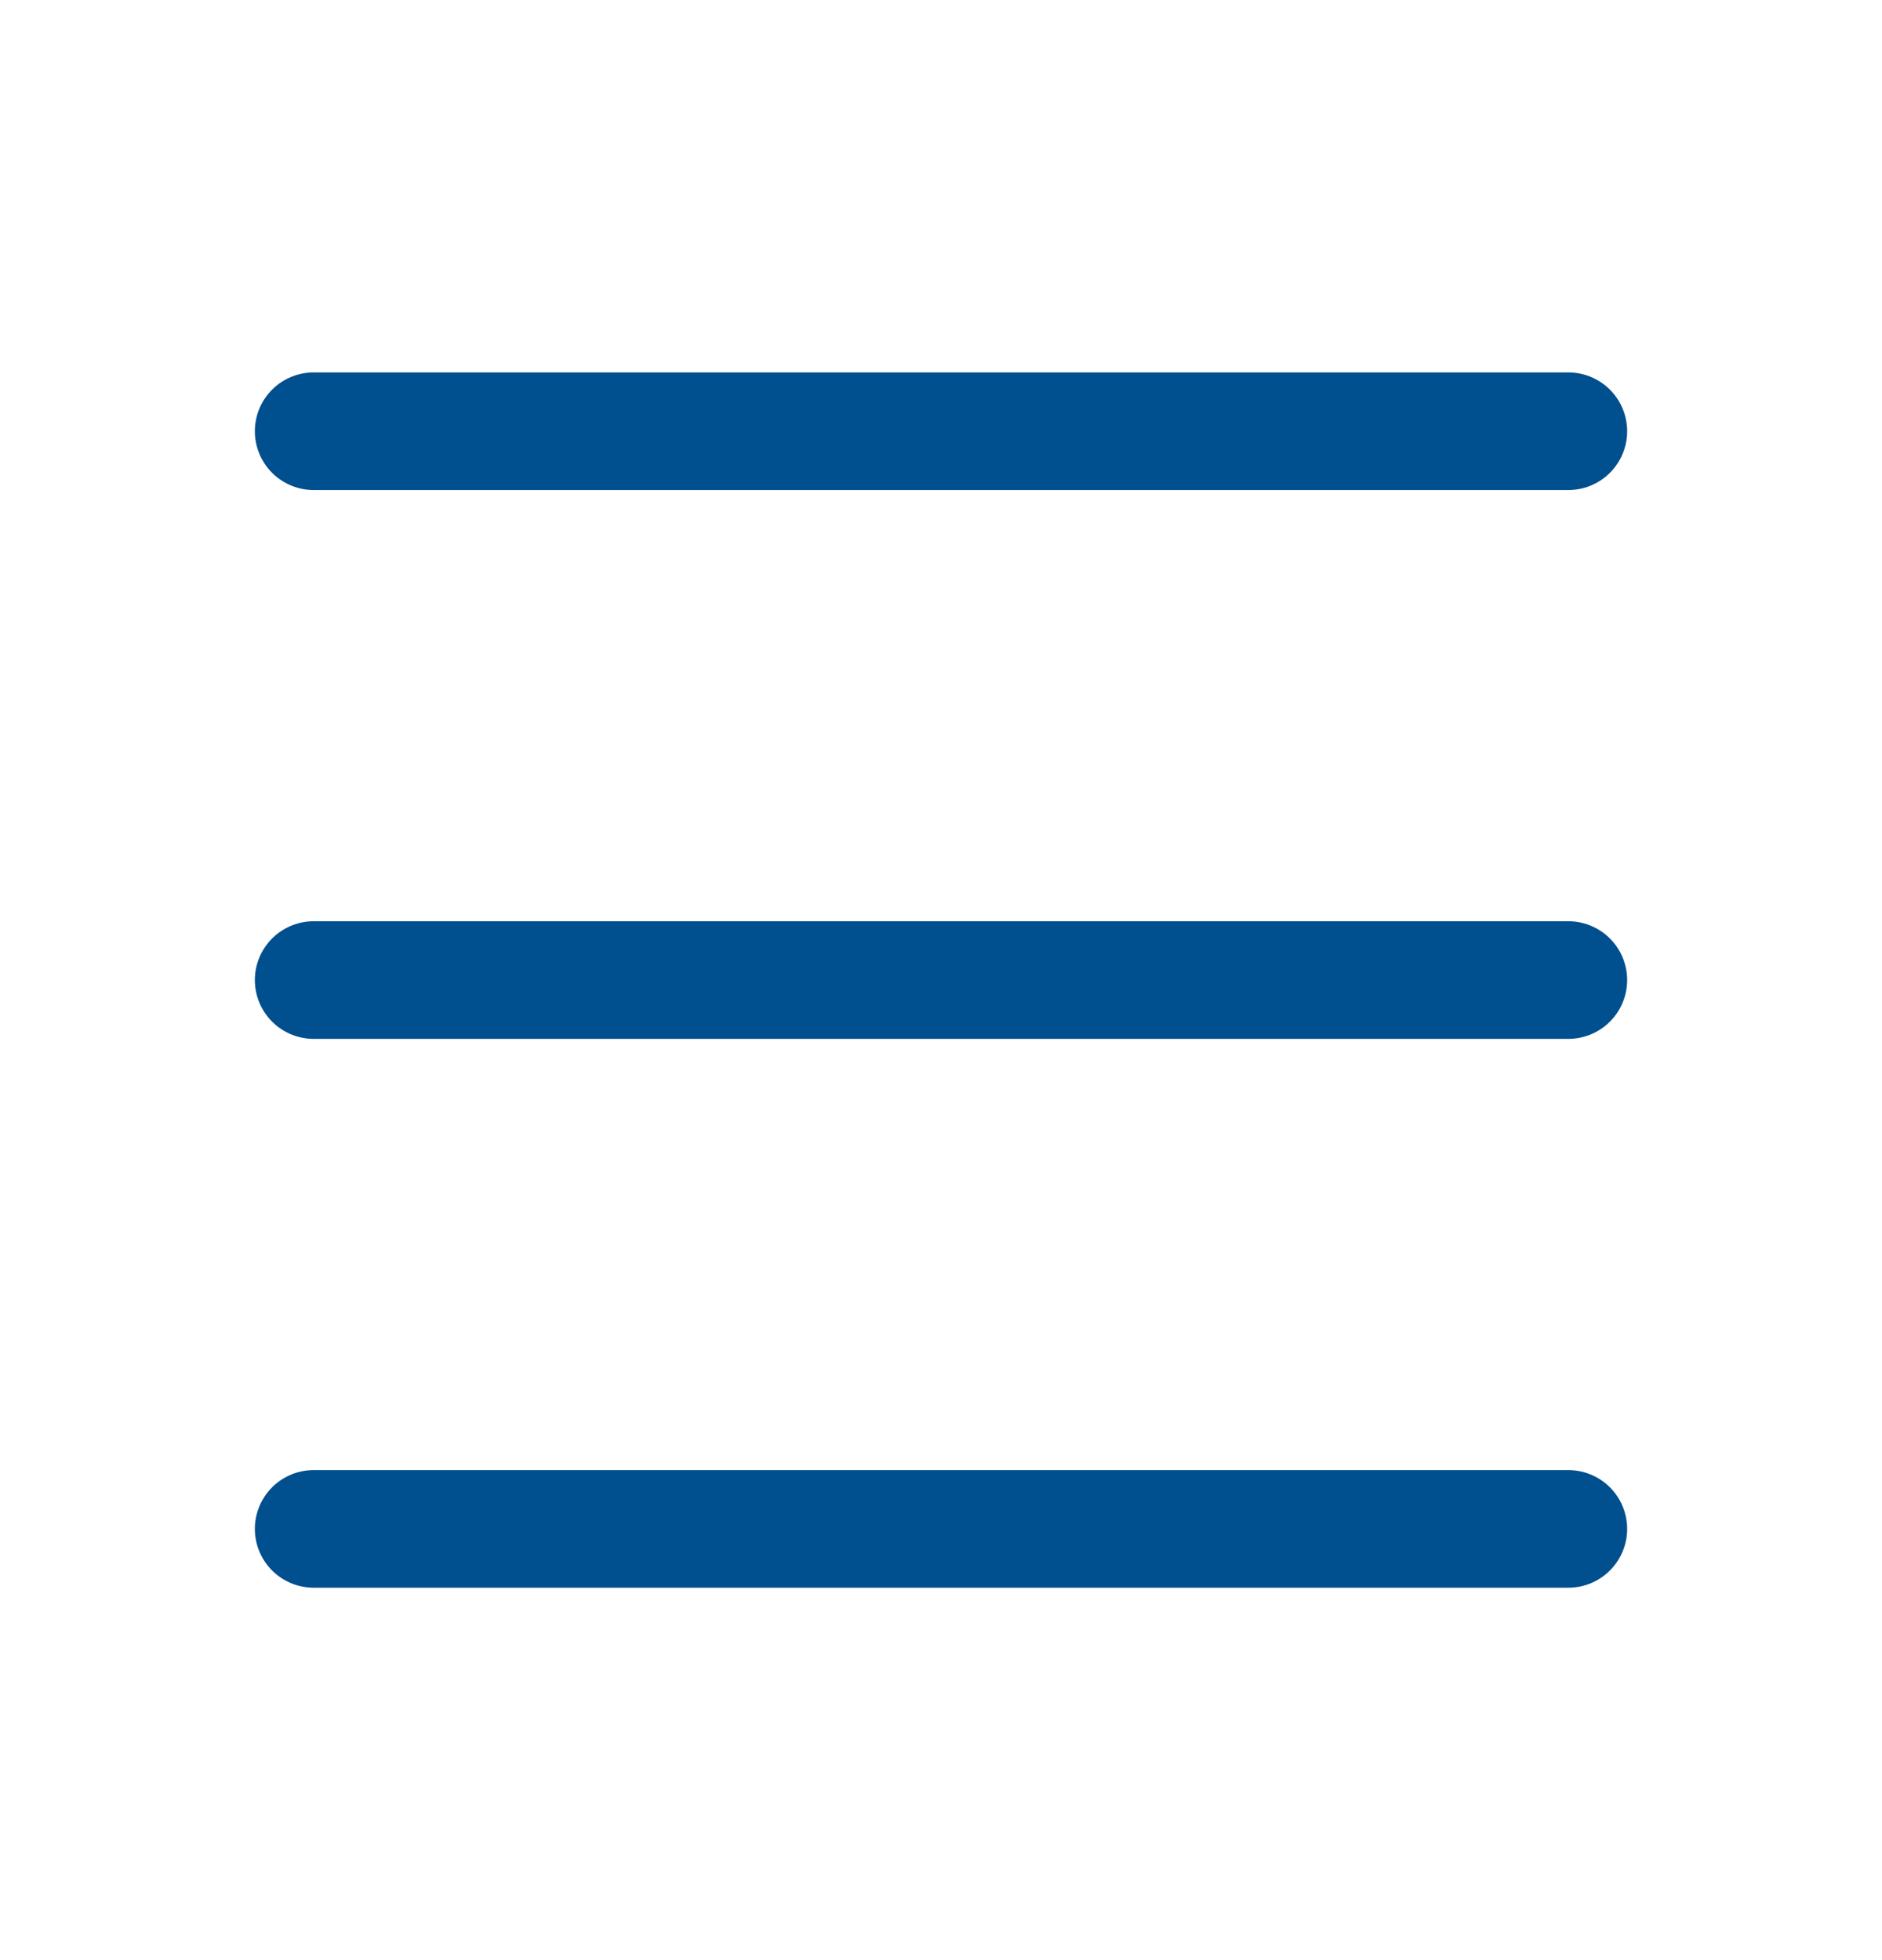<svg width="24" height="25" viewBox="0 0 24 25" fill="none" xmlns="http://www.w3.org/2000/svg">
<path d="M4 5.5L20 5.5" stroke="#004F8E" stroke-width="1.5" stroke-linecap="round" stroke-linejoin="round"/>
<path d="M4 12.5L20 12.5" stroke="#004F8E" stroke-width="1.5" stroke-linecap="round" stroke-linejoin="round"/>
<path d="M4 19.5L20 19.5" stroke="#004F8E" stroke-width="1.5" stroke-linecap="round" stroke-linejoin="round"/>
</svg>
